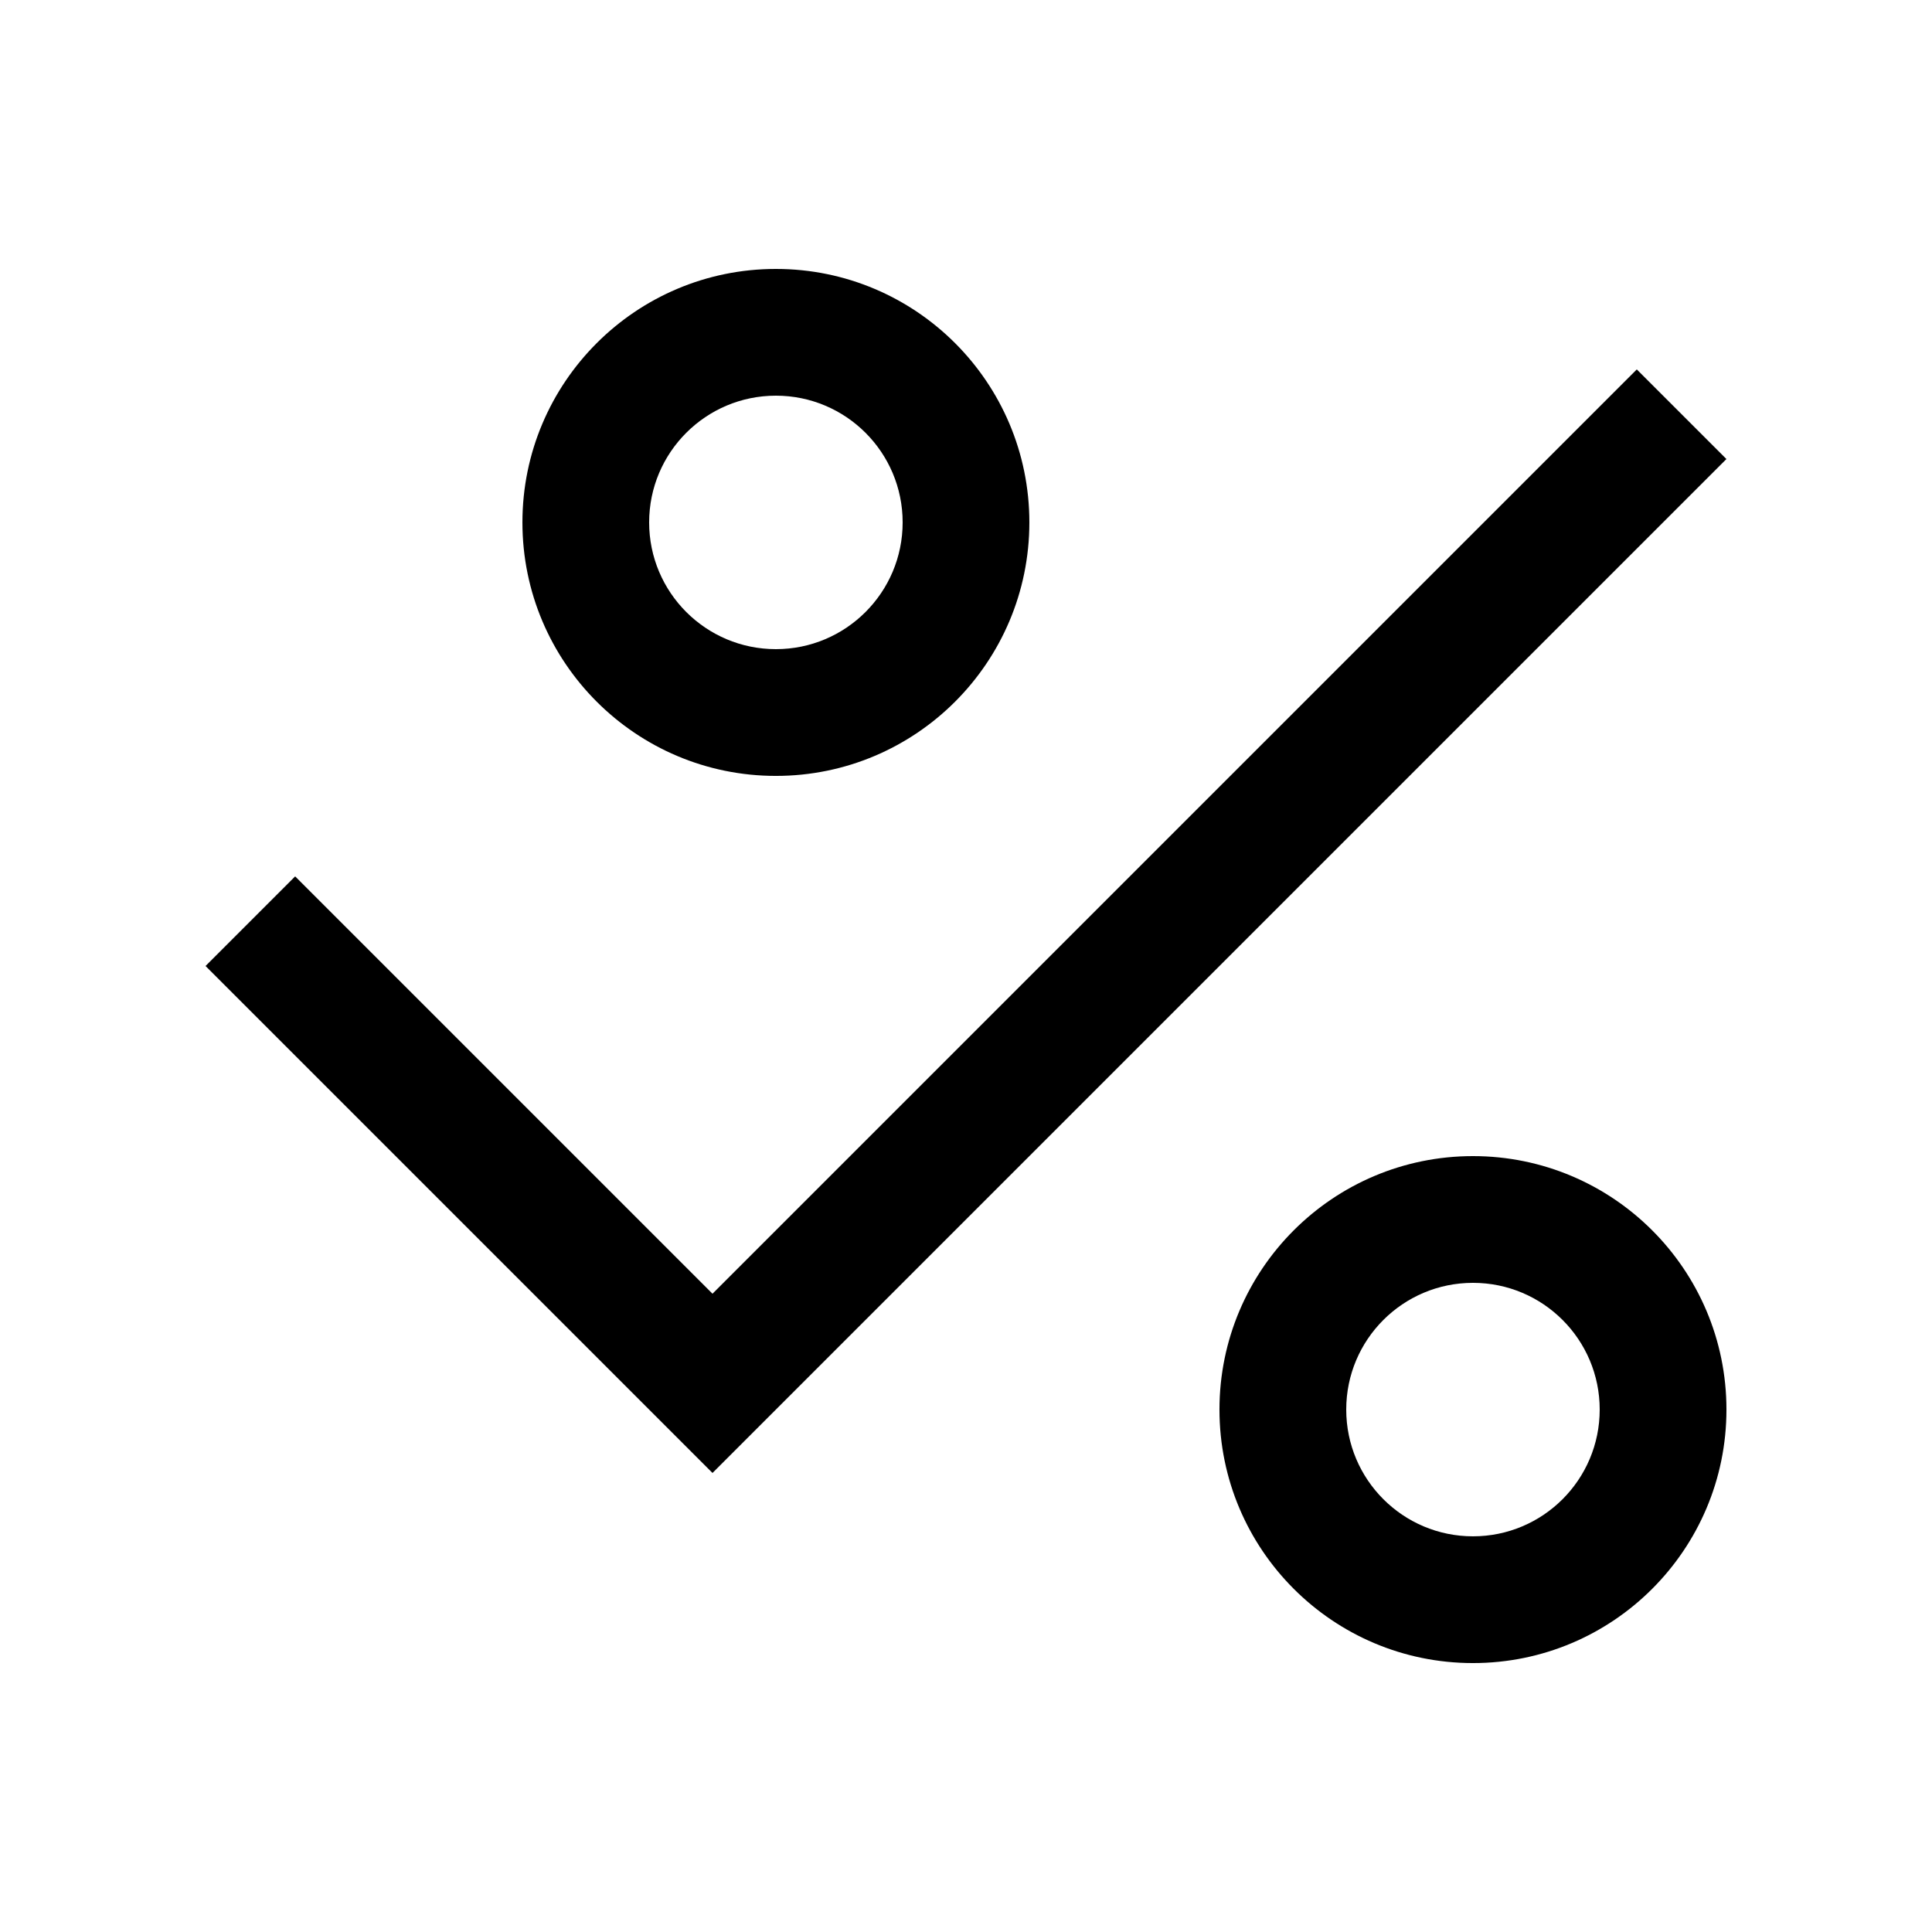 <?xml version="1.0" encoding="UTF-8"?>
<!-- Uploaded to: ICON Repo, www.iconrepo.com, Generator: ICON Repo Mixer Tools -->
<svg fill="#000000" width="800px" height="800px" version="1.1" viewBox="144 144 512 512" xmlns="http://www.w3.org/2000/svg">
 <g>
  <path d="m601.52 265.65-268.7 268.7-134.35-134.35 23.746-23.75 110.6 110.6 244.95-244.95z"/>
  <path d="m534.35 450.38c-37.094 0-67.18 30.078-67.18 67.172s30.082 67.18 67.18 67.18 67.176-30.082 67.176-67.18c0-37.094-30.078-67.172-67.176-67.172zm0 100.76c-18.547 0-33.586-15.039-33.586-33.59s15.039-33.582 33.59-33.582c18.551 0 33.582 15.035 33.582 33.582 0 18.551-15.035 33.59-33.586 33.59z"/>
  <path d="m349.62 215.27c-37.094 0-67.172 30.078-67.172 67.172 0 37.098 30.078 67.18 67.172 67.18s67.172-30.082 67.172-67.18c0-37.094-30.074-67.172-67.172-67.172zm0 100.76c-18.551 0-33.59-15.039-33.59-33.59 0-18.547 15.039-33.582 33.59-33.582 18.551 0 33.59 15.035 33.59 33.582 0 18.551-15.039 33.59-33.59 33.59z"/>
 </g>
</svg>